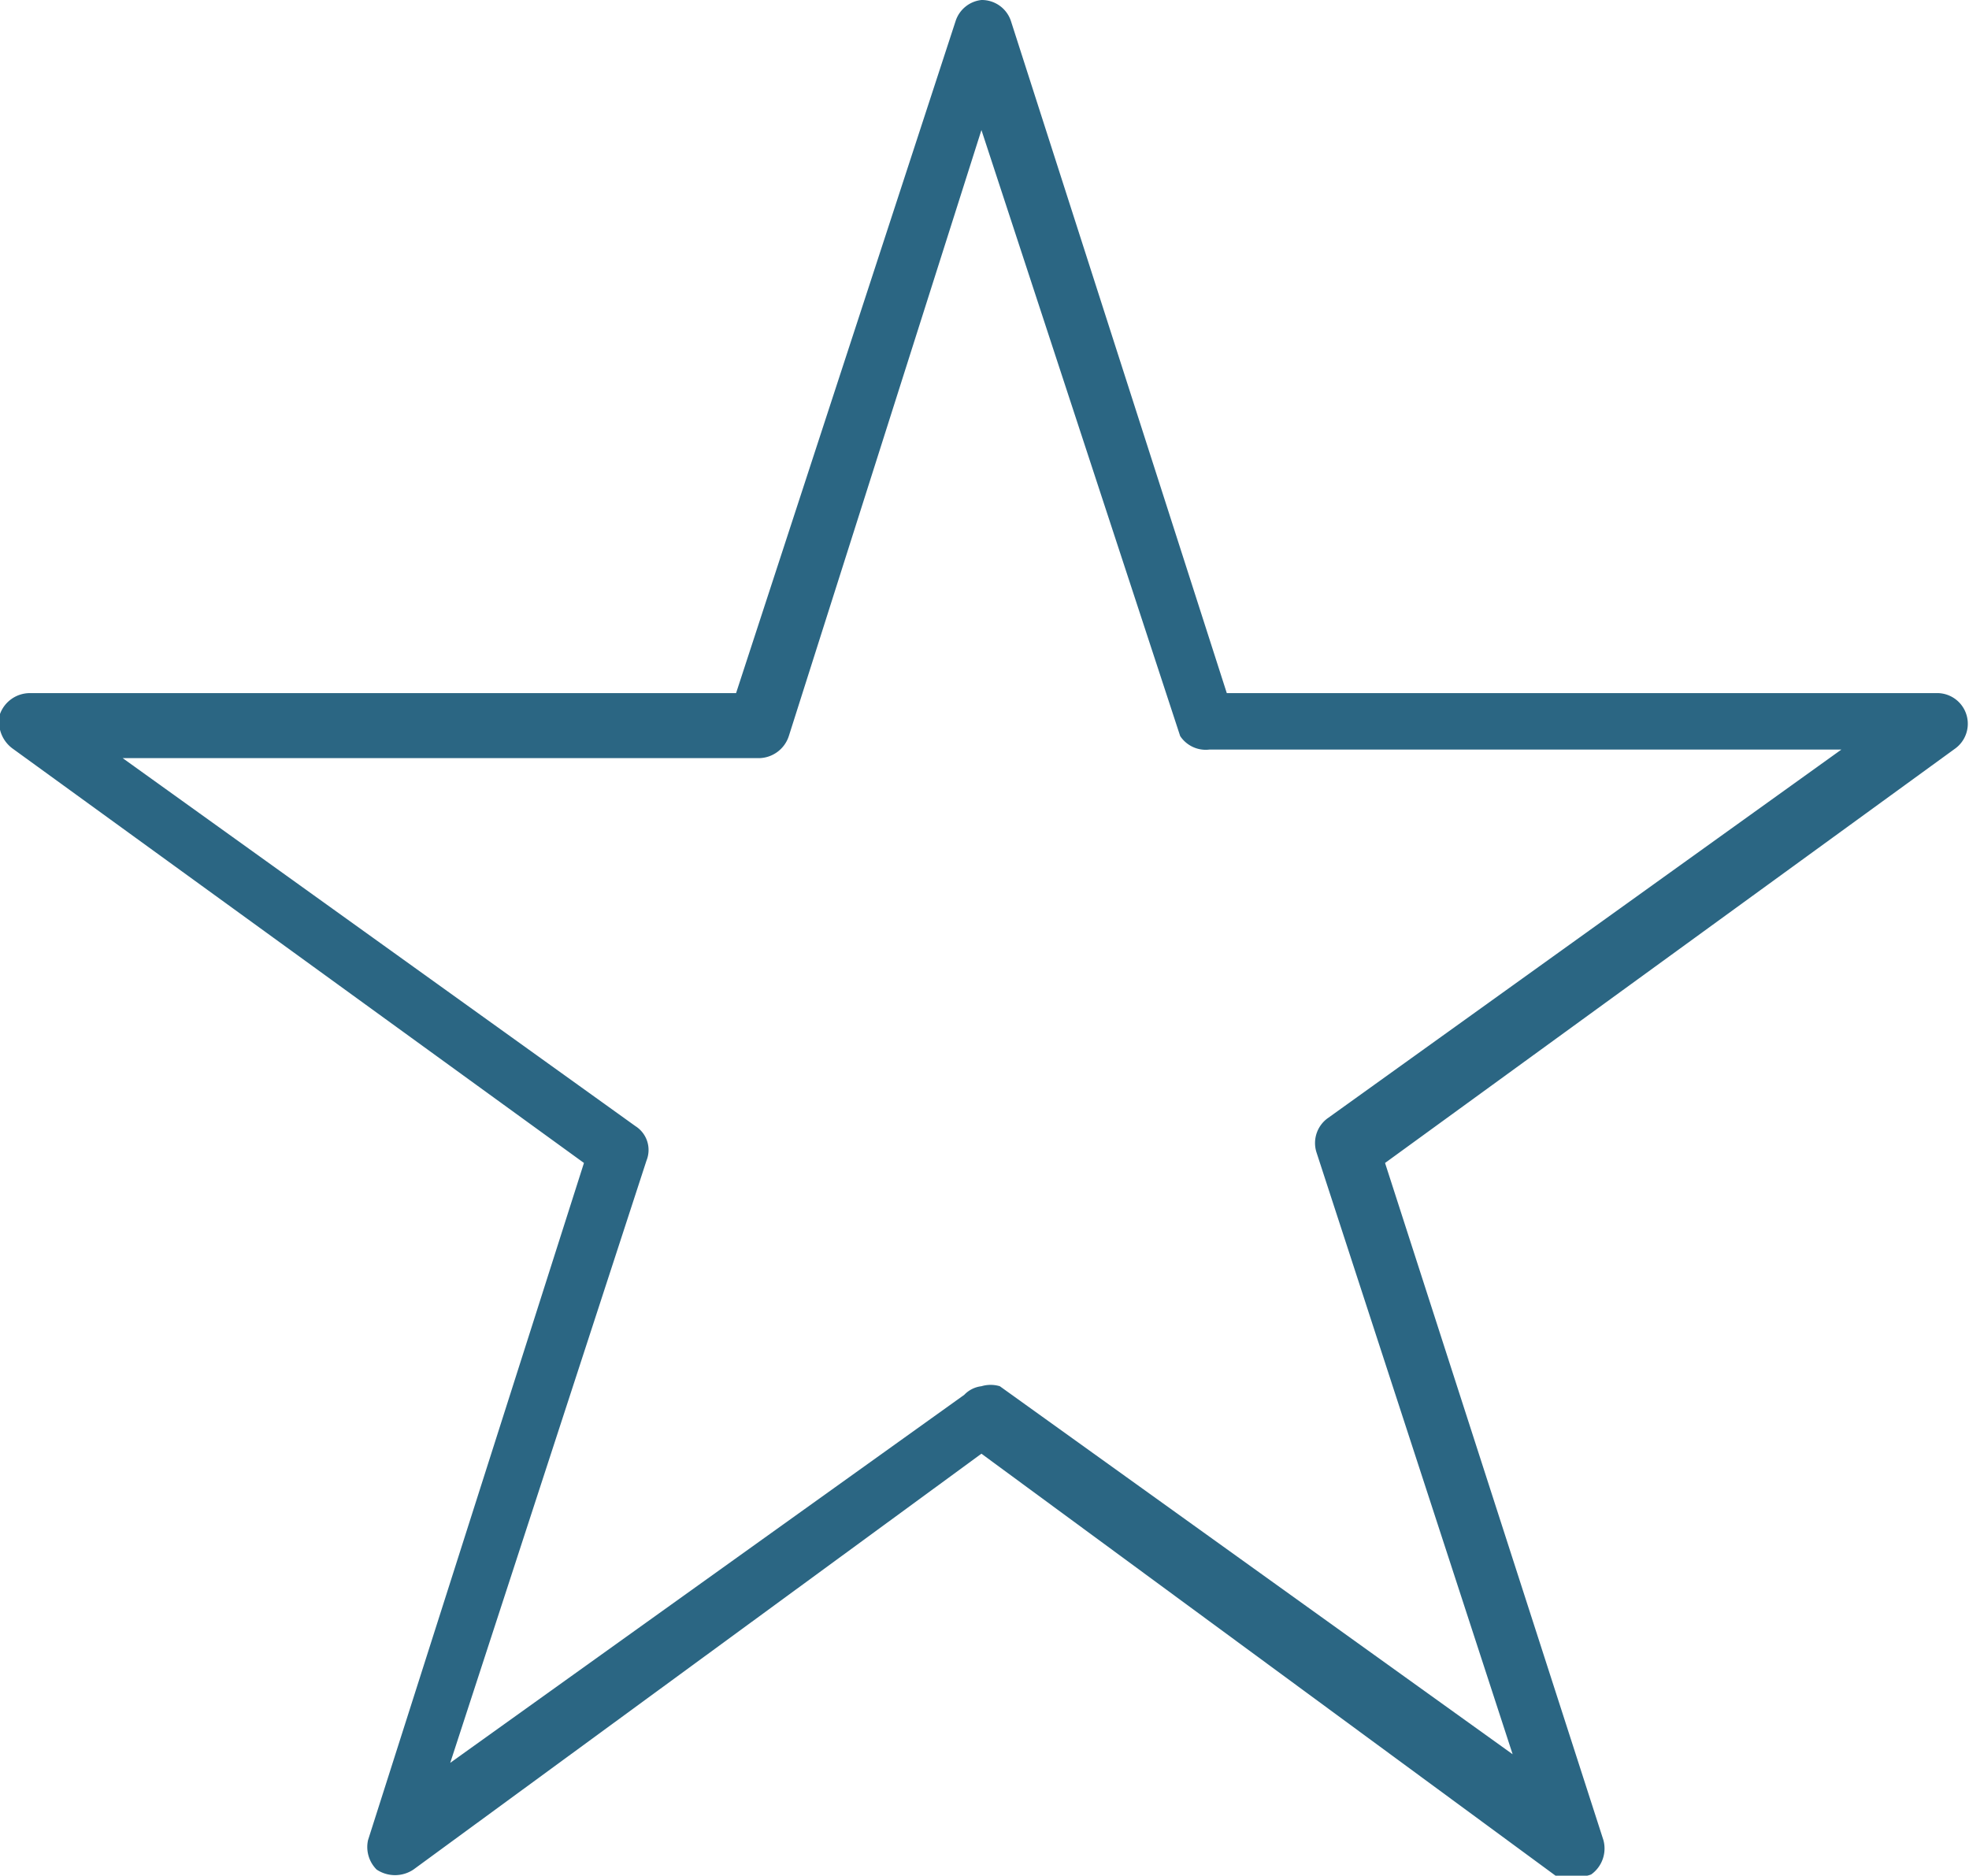<svg xmlns="http://www.w3.org/2000/svg" viewBox="0 0 16.05 15.29"><g id="Capa_2" data-name="Capa 2"><g id="Capa_1-2" data-name="Capa 1"><path d="M12.83,15.29a.27.27,0,0,1-.15,0L8,11.85,3.37,15.24a.27.27,0,0,1-.3,0A.26.26,0,0,1,3,15L4.76,9.48.1,6.1A.27.27,0,0,1,0,5.82a.26.26,0,0,1,.24-.17H6L7.79.17A.25.25,0,0,1,8,0a.25.25,0,0,1,.24.17L10,5.65H15.8a.25.25,0,0,1,.14.45L11.29,9.48,13.07,15a.26.26,0,0,1-.1.28A.24.24,0,0,1,12.83,15.29ZM8,11.3a.26.26,0,0,1,.15,0l4.18,3-1.6-4.91a.25.25,0,0,1,.1-.28l4.18-3H9.86A.25.25,0,0,1,9.62,6L8,1.06,6.43,6a.26.26,0,0,1-.24.18H1l4.18,3a.23.23,0,0,1,.09.28l-1.6,4.91,4.19-3A.23.23,0,0,1,8,11.3Z" style="fill:#2b6683"/></g></g></svg>